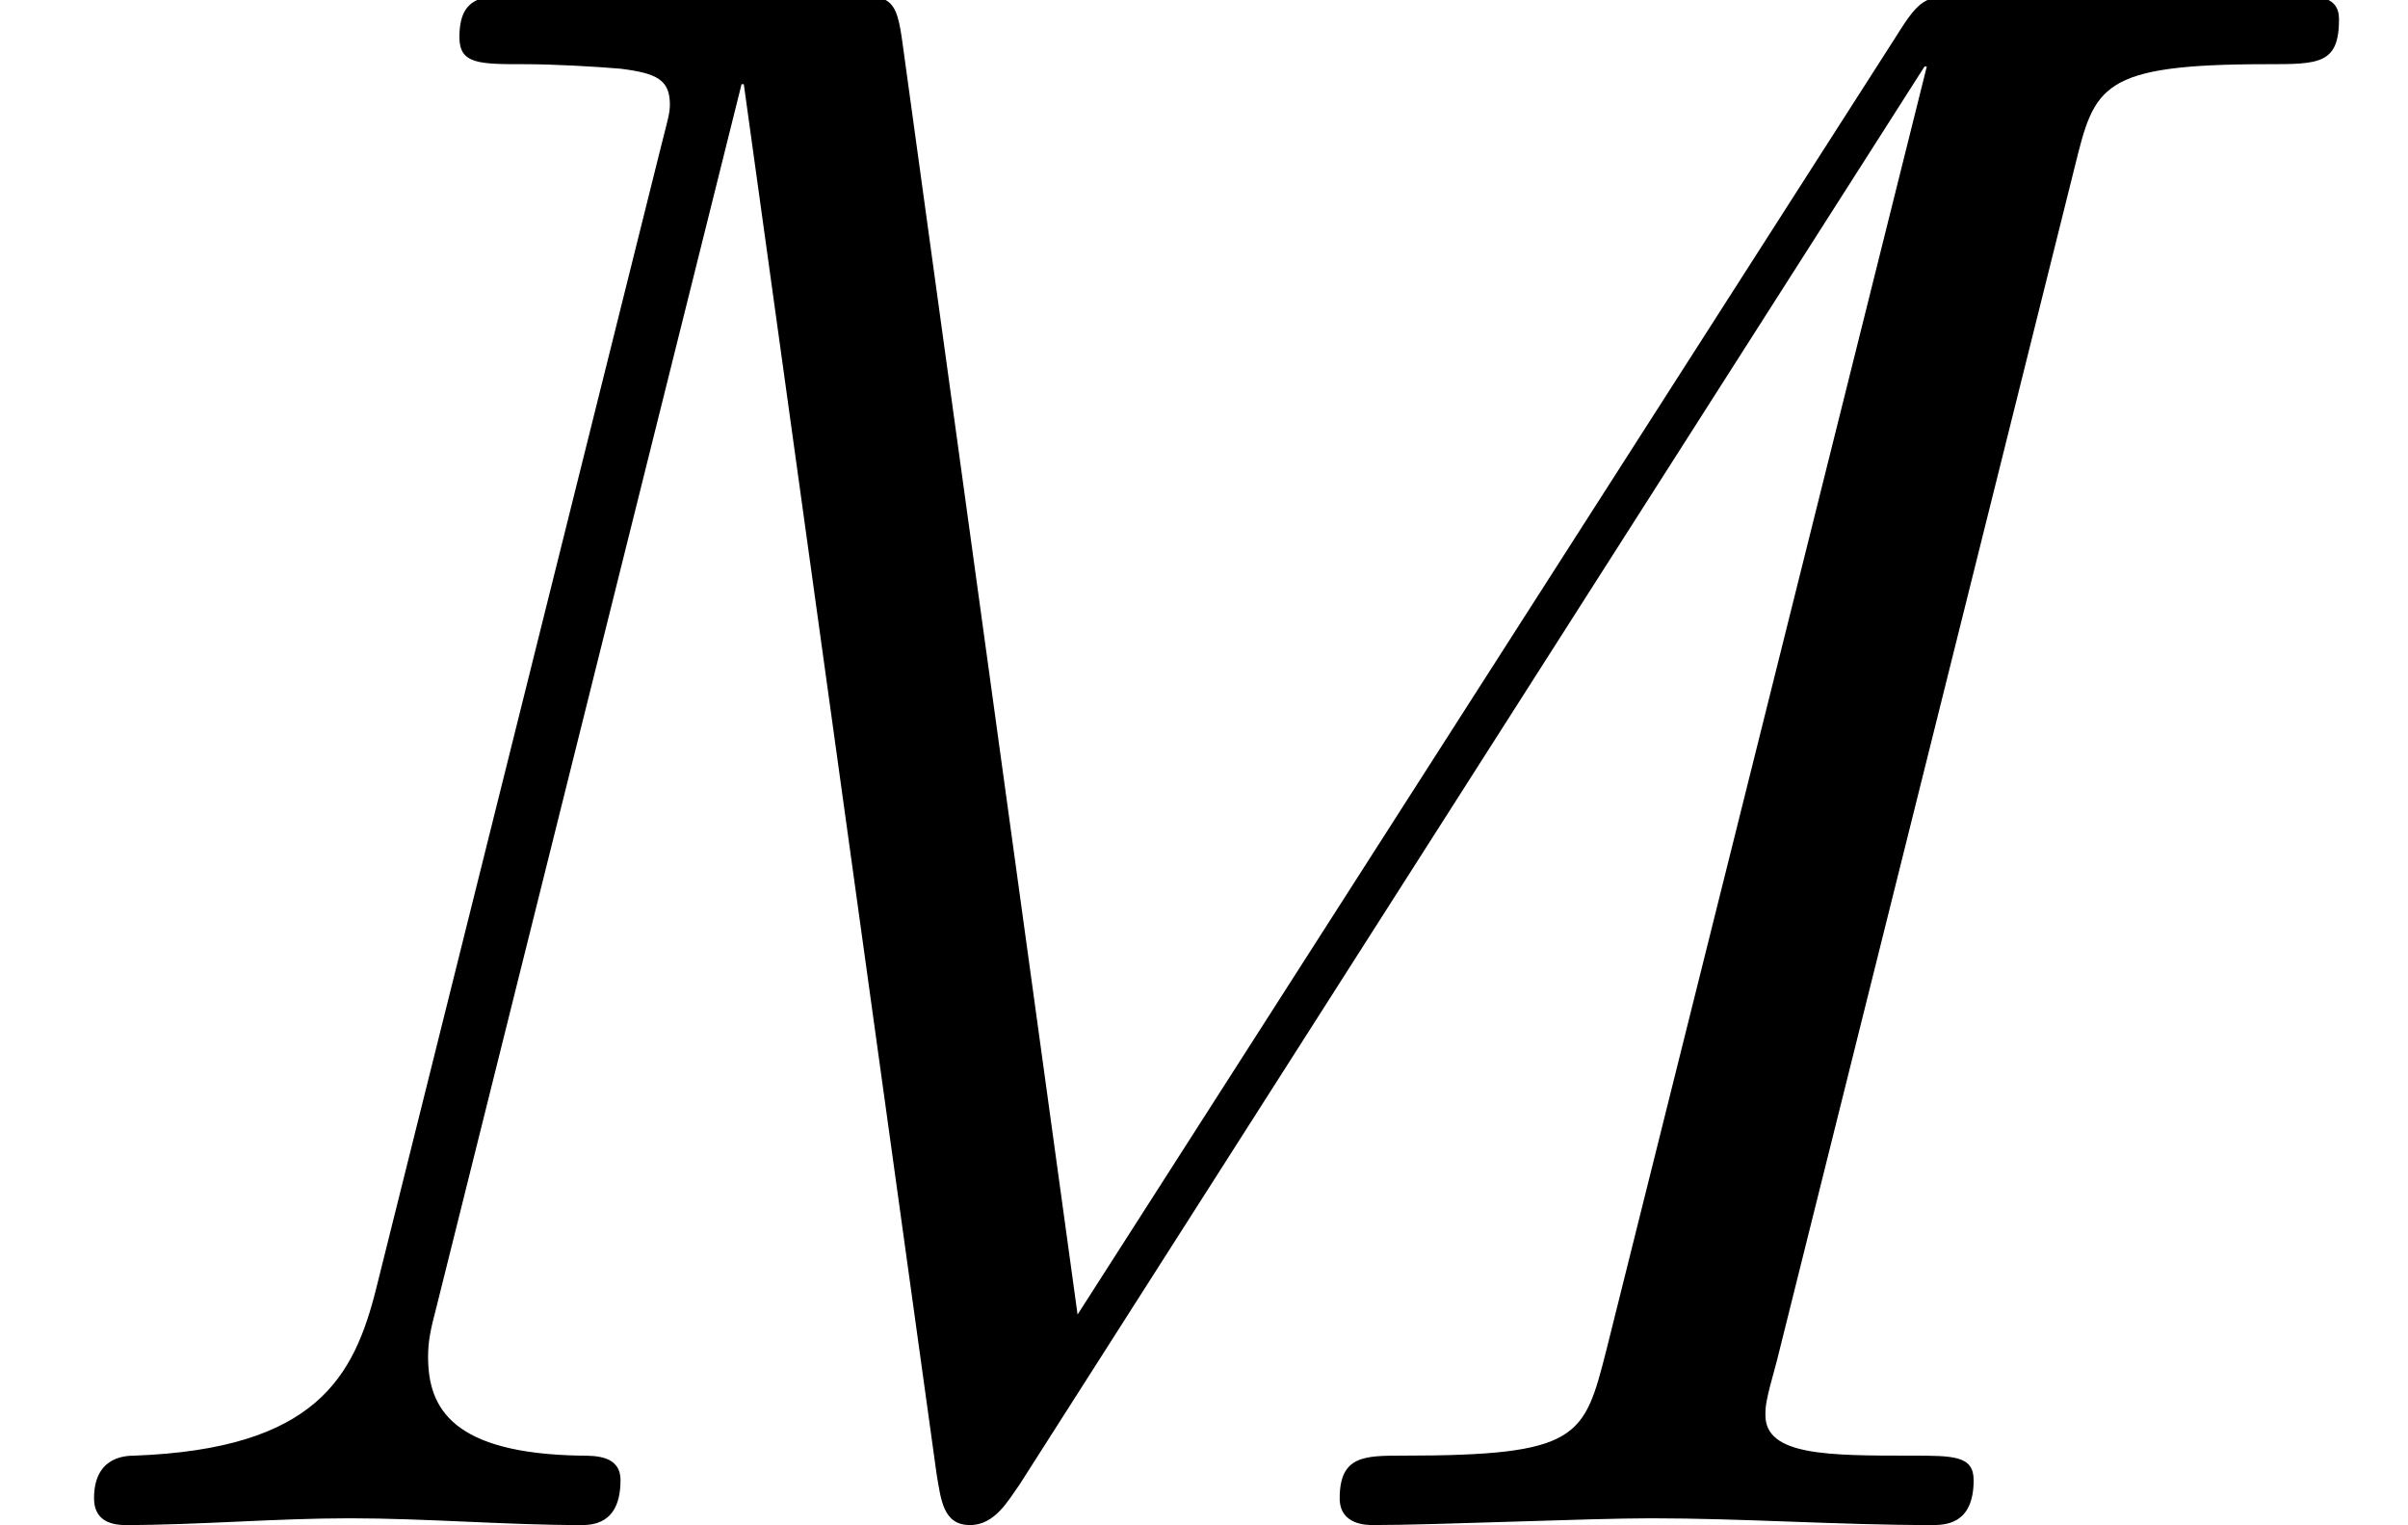 <?xml version='1.0'?>
<!-- This file was generated by dvisvgm 1.9.2 -->
<svg height='8.478pt' version='1.1' viewBox='59.032 252.493 13.389 8.478' width='13.389pt' xmlns='http://www.w3.org/2000/svg' xmlns:xlink='http://www.w3.org/1999/xlink'>
<defs>
<use id='g60-77' transform='scale(1.255)' xlink:href='#g55-77'/>
<path d='M7.353 -4.812C7.424 -5.098 7.44 -5.177 8.036 -5.177C8.218 -5.177 8.29 -5.177 8.29 -5.336C8.29 -5.423 8.21 -5.423 8.075 -5.423H7.027C6.821 -5.423 6.813 -5.423 6.718 -5.272L3.819 -0.746L3.2 -5.241C3.176 -5.423 3.16 -5.423 2.954 -5.423H1.866C1.715 -5.423 1.628 -5.423 1.628 -5.272C1.628 -5.177 1.699 -5.177 1.858 -5.177C1.961 -5.177 2.104 -5.169 2.199 -5.161C2.327 -5.145 2.374 -5.122 2.374 -5.034C2.374 -5.002 2.366 -4.979 2.342 -4.883L1.334 -0.842C1.255 -0.524 1.12 -0.27 0.476 -0.246C0.437 -0.246 0.333 -0.238 0.333 -0.095C0.333 -0.024 0.381 0 0.445 0C0.699 0 0.977 -0.024 1.239 -0.024C1.509 -0.024 1.795 0 2.057 0C2.096 0 2.199 0 2.199 -0.159C2.199 -0.246 2.112 -0.246 2.057 -0.246C1.604 -0.254 1.517 -0.413 1.517 -0.596C1.517 -0.651 1.525 -0.691 1.548 -0.778L2.628 -5.106H2.636L3.319 -0.183C3.335 -0.087 3.343 0 3.438 0C3.526 0 3.573 -0.087 3.613 -0.143L6.821 -5.169H6.829L5.693 -0.619C5.614 -0.31 5.598 -0.246 4.971 -0.246C4.836 -0.246 4.748 -0.246 4.748 -0.095C4.748 0 4.844 0 4.867 0C5.09 0 5.63 -0.024 5.852 -0.024C6.178 -0.024 6.519 0 6.845 0C6.892 0 6.995 0 6.995 -0.159C6.995 -0.246 6.924 -0.246 6.773 -0.246C6.479 -0.246 6.257 -0.246 6.257 -0.389C6.257 -0.421 6.257 -0.437 6.297 -0.58L7.353 -4.812Z' id='g55-77'/>
</defs>
<g id='page60' transform='matrix(1.25 0 0 1.25 0 0)'>
<use x='47.226' xlink:href='#g60-77' y='208.777'/>
</g>
</svg>
